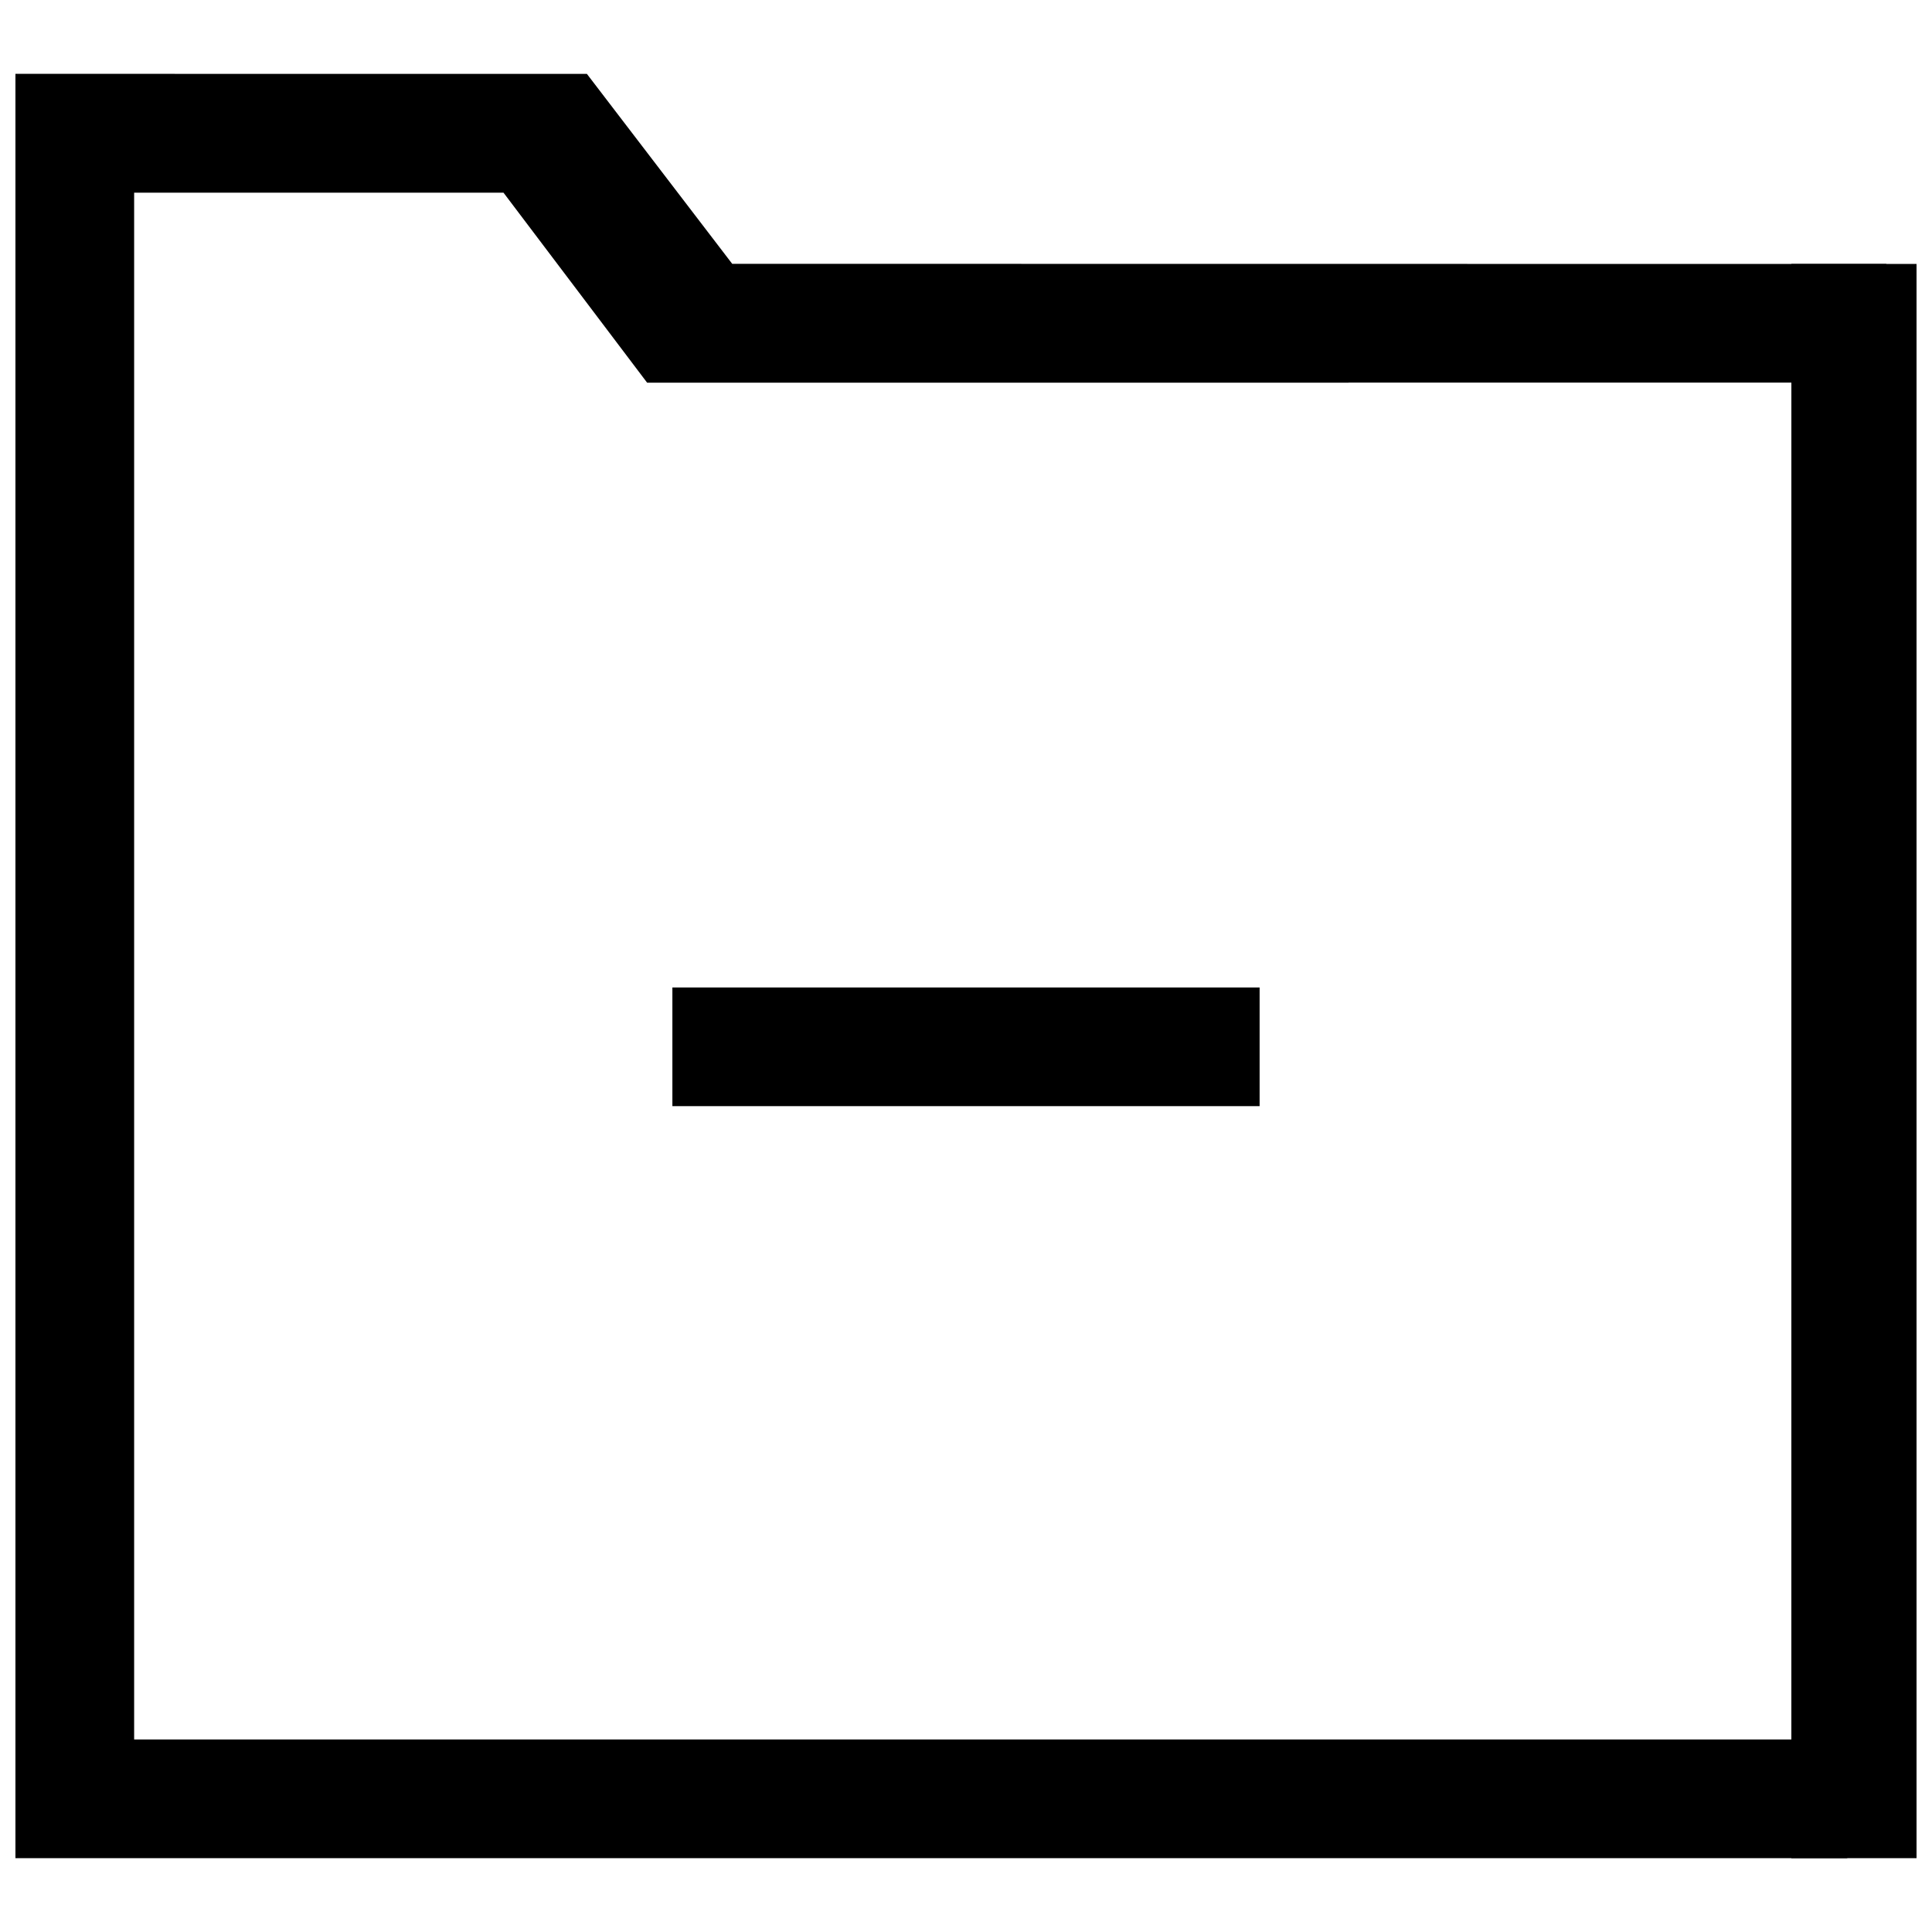 <?xml version="1.0" encoding="UTF-8"?>
<!-- Uploaded to: SVG Find, www.svgrepo.com, Generator: SVG Find Mixer Tools -->
<svg width="800px" height="800px" version="1.1" viewBox="144 144 512 512" xmlns="http://www.w3.org/2000/svg">
 <defs>
  <clipPath id="b">
   <path d="m148.09 163h495.91v474h-495.91z"/>
  </clipPath>
  <clipPath id="a">
   <path d="m618 213h33.902v424h-33.902z"/>
  </clipPath>
 </defs>
 <g clip-path="url(#b)">
  <path d="m148.09 163.57v472.86h485.45v-31.453h-453.99v-409.91h97.887l38.055 50.344 185.88 0.008v-0.023h31.488v-31.465l-194.81-0.008-38.52-50.344zm384.76 50.371v31.445l111.05 0.008v-31.449zm-31.488 0v31.445l22.309 0.008-22.309-0.008z"/>
 </g>
 <g clip-path="url(#a)">
  <path d="m618.73 636.43h33.18l-0.004-422.48h-33.172z"/>
 </g>
 <path d="m322.19 405.69v31.449h155.62v-31.449z"/>
</svg>
